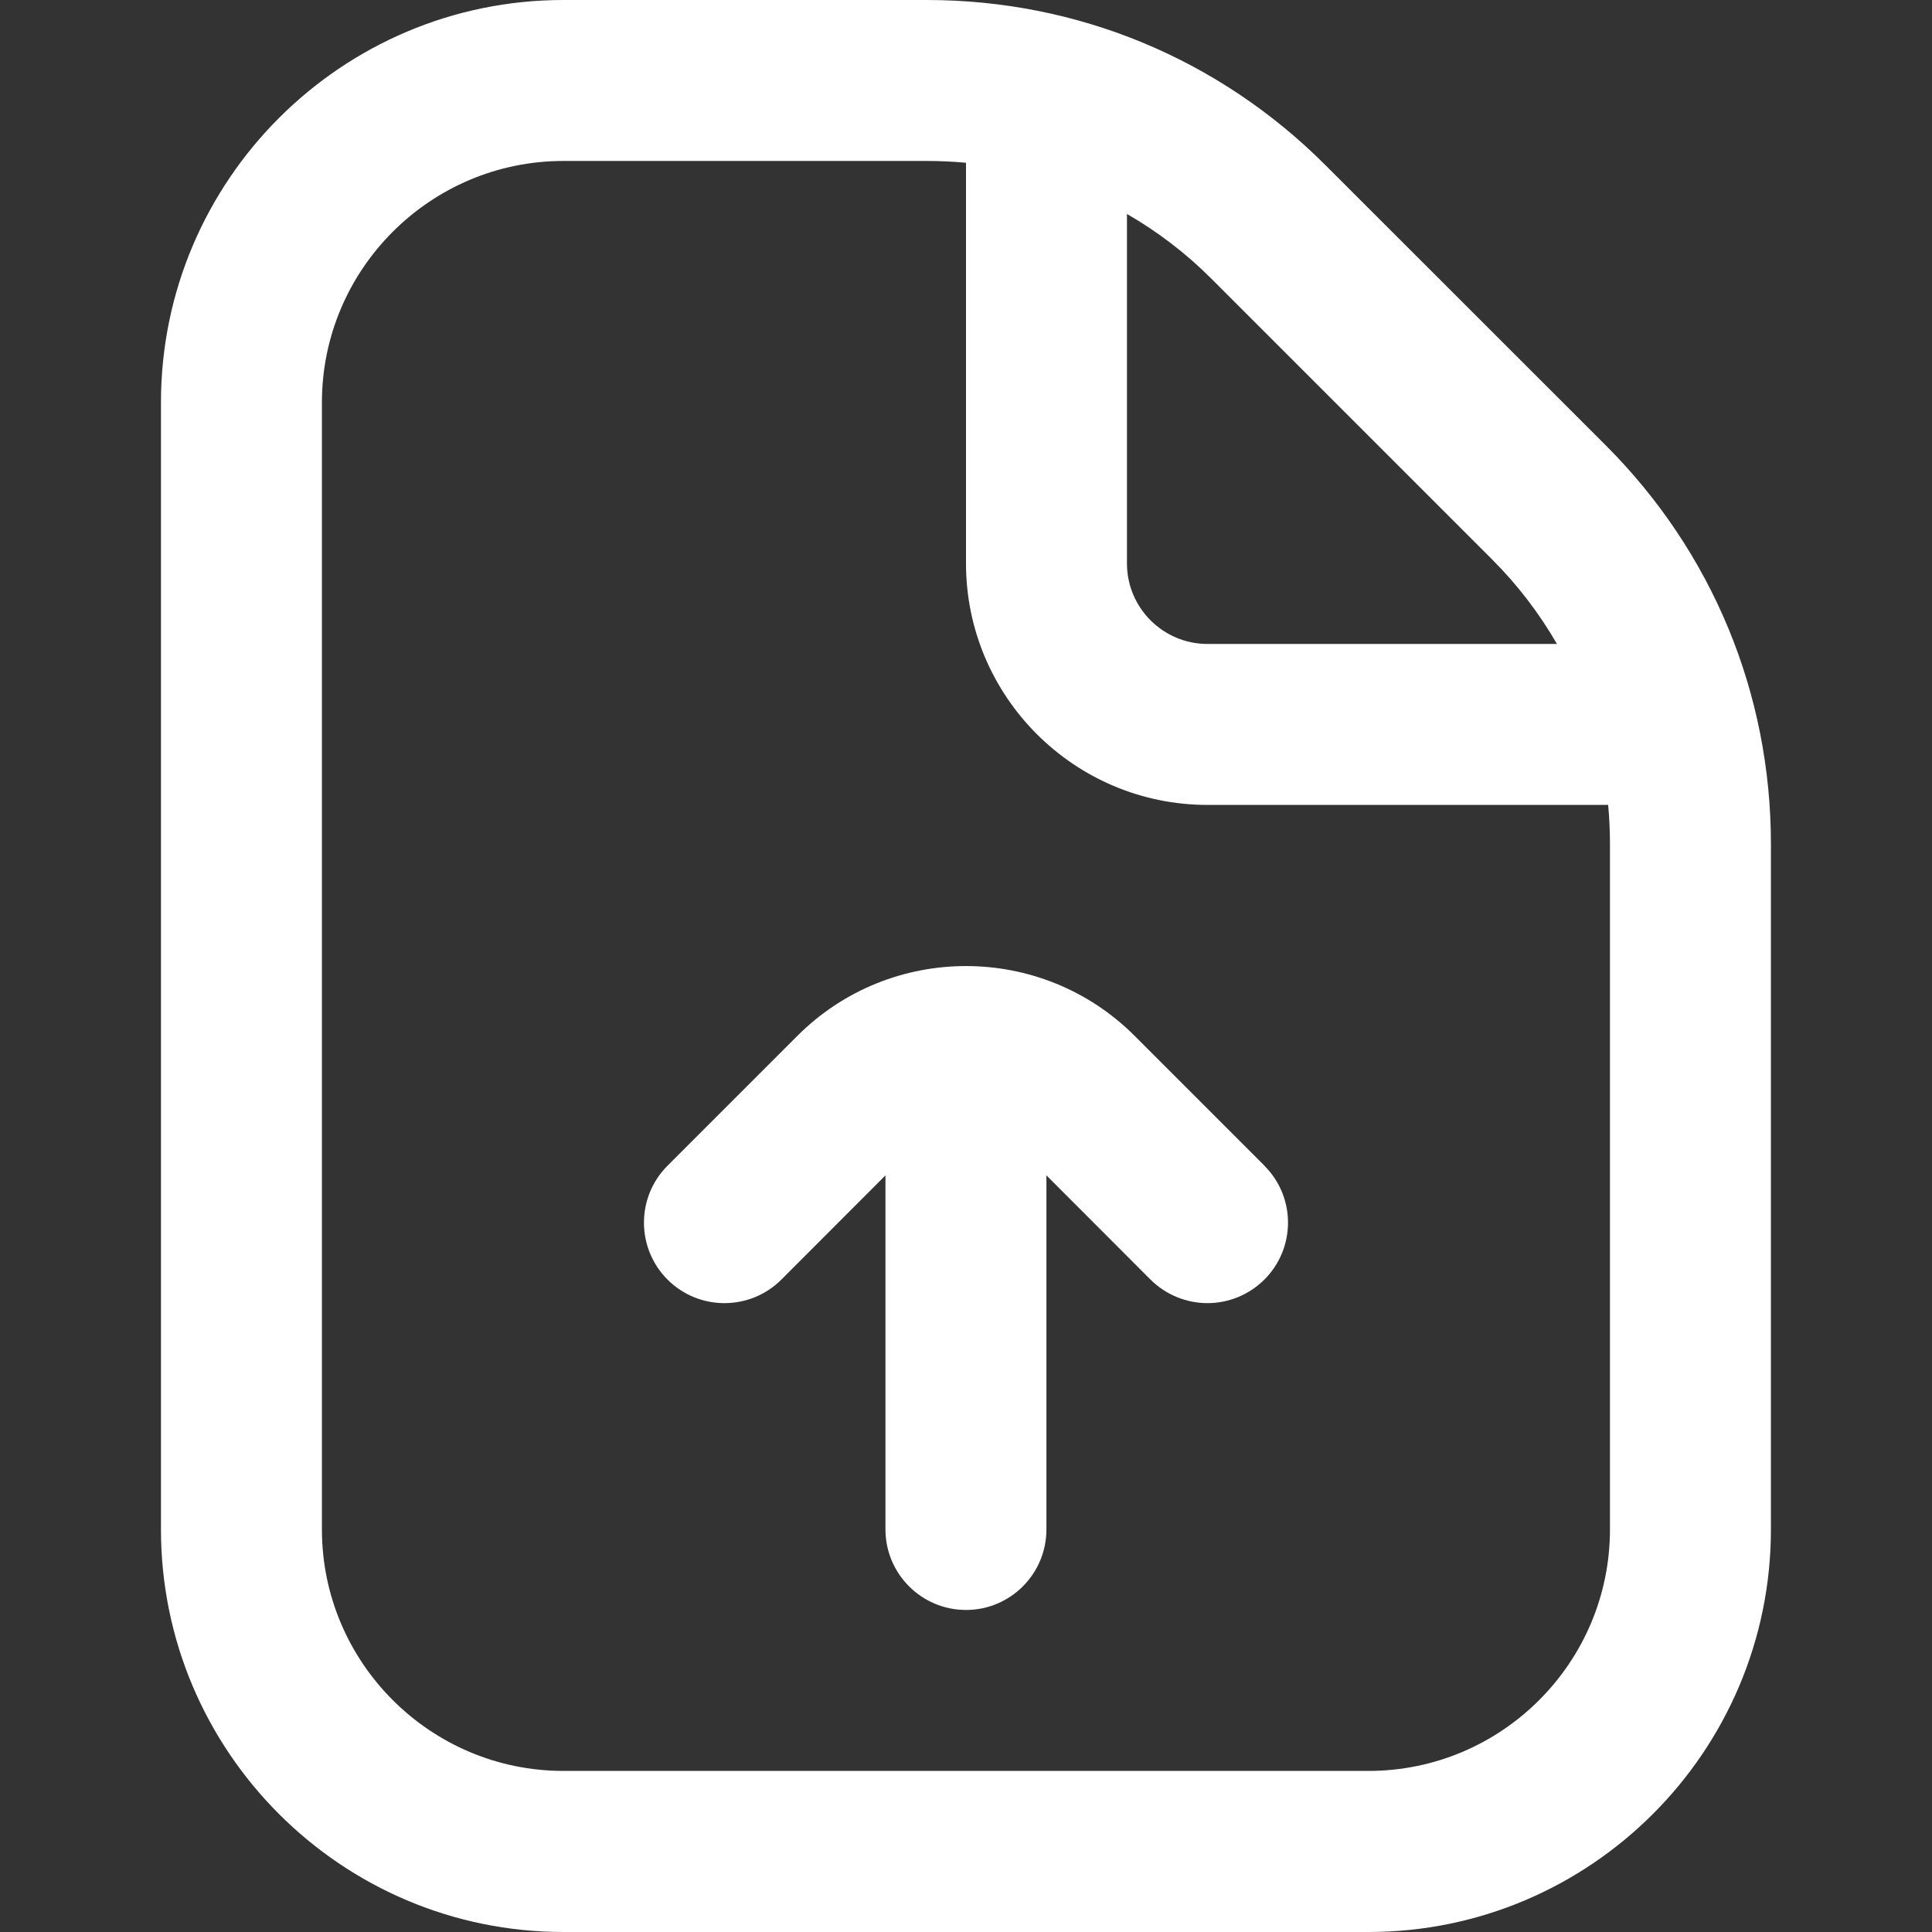 <svg width="16" height="16" viewBox="0 0 16 16" fill="none" xmlns="http://www.w3.org/2000/svg">
<rect x="0" y="0" width="16" height="16" fill="#333333" stroke="none"/>
<g clip-path="url(#clip0_246_190)">
<path d="M13.3 3.69L10.976 1.367C10.095 0.486 8.923 0 7.676 0H4.666C2.828 -0 1.333 1.495 1.333 3.333V12.666C1.333 14.505 2.828 16 4.666 16H11.333C13.171 16 14.666 14.505 14.666 12.666V6.99C14.666 5.743 14.181 4.572 13.3 3.69ZM12.357 4.633C12.569 4.845 12.748 5.08 12.894 5.333H10C9.632 5.333 9.333 5.034 9.333 4.666V1.772C9.586 1.918 9.822 2.097 10.033 2.309L12.356 4.632L12.357 4.633ZM13.333 12.666C13.333 13.769 12.436 14.666 11.333 14.666H4.666C3.564 14.666 2.666 13.769 2.666 12.666V3.333C2.666 2.23 3.564 1.333 4.666 1.333H7.676C7.785 1.333 7.893 1.338 8 1.348V4.666C8 5.769 8.897 6.666 10 6.666H13.318C13.328 6.773 13.333 6.881 13.333 6.99V12.666ZM10.471 9.654C10.732 9.914 10.732 10.336 10.471 10.597C10.341 10.726 10.17 10.792 10 10.792C9.829 10.792 9.658 10.726 9.528 10.597L8.666 9.734V12.666C8.666 13.034 8.368 13.333 8 13.333C7.632 13.333 7.333 13.034 7.333 12.666V9.734L6.471 10.597C6.21 10.857 5.789 10.857 5.528 10.597C5.268 10.336 5.268 9.914 5.528 9.654L6.604 8.578C7.374 7.808 8.626 7.808 9.396 8.578L10.472 9.654H10.471Z" fill="white"/>
</g>
<defs>
<clipPath id="clip0_246_190">
<rect width="16" height="16" fill="white"/>
</clipPath>
</defs>
</svg>
